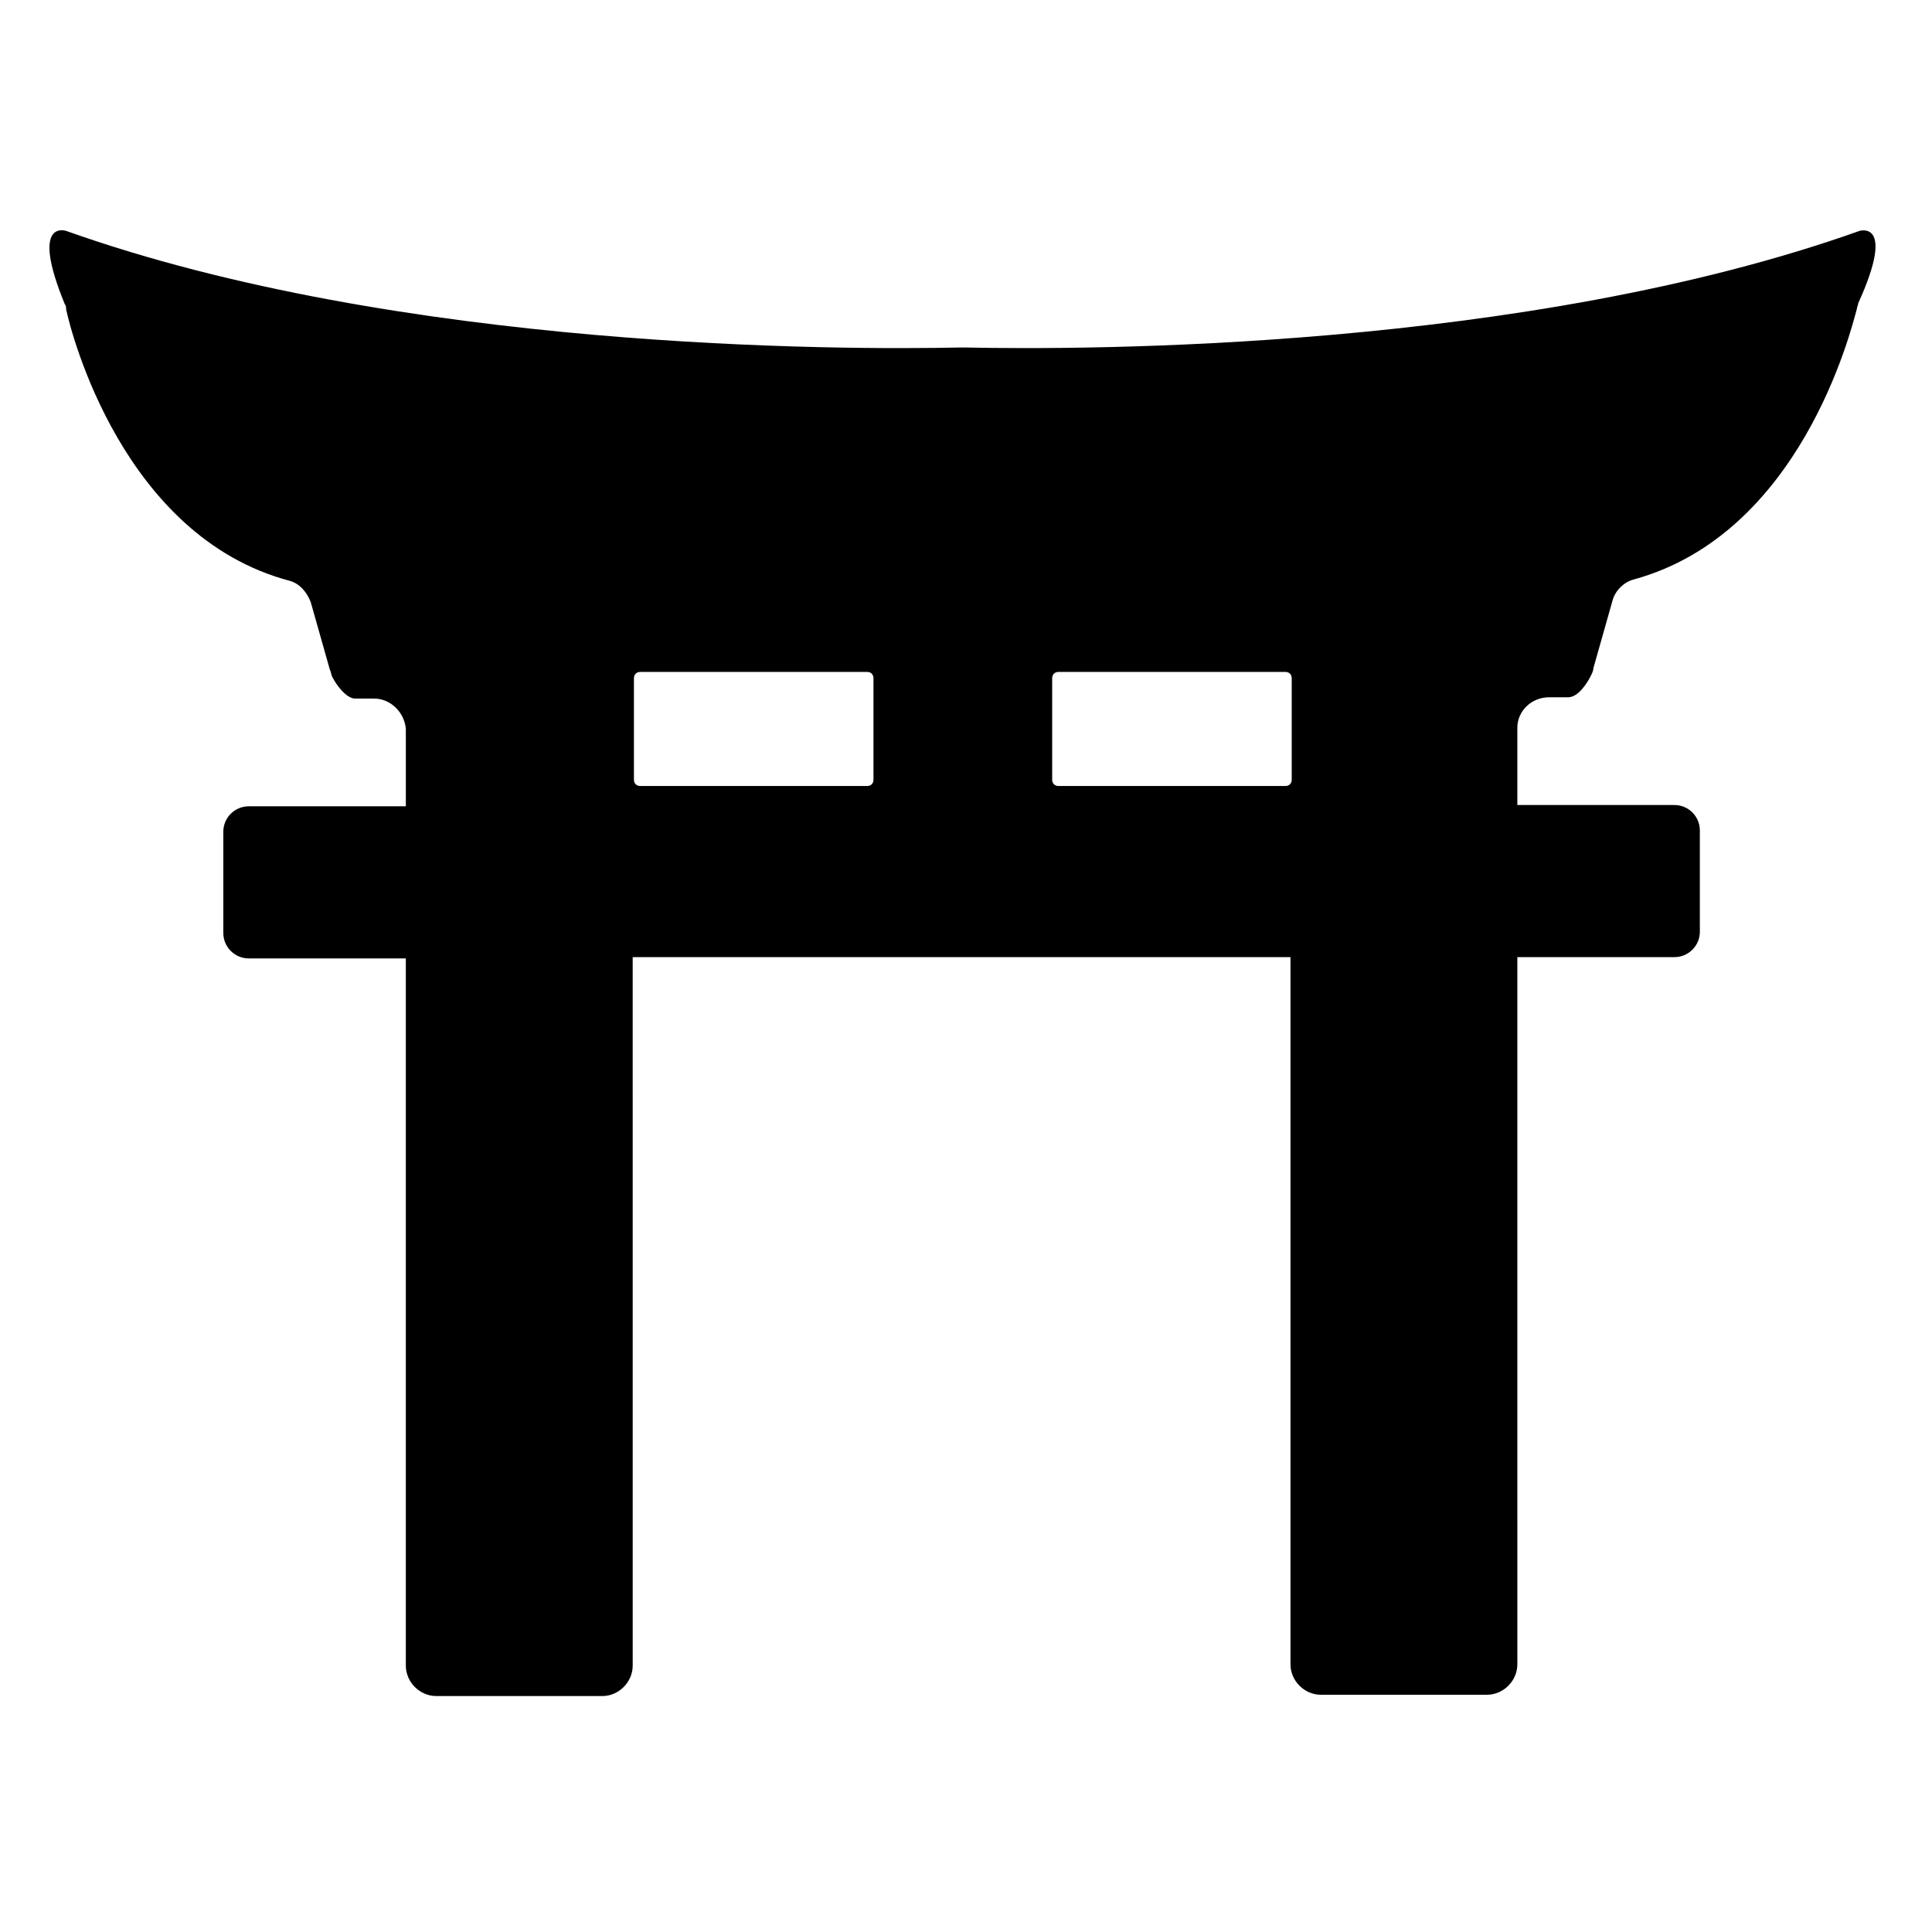<?xml version="1.0" encoding="UTF-8"?>
<!-- Uploaded to: SVG Repo, www.svgrepo.com, Generator: SVG Repo Mixer Tools -->
<svg fill="#000000" width="800px" height="800px" version="1.1" viewBox="144 144 512 512" xmlns="http://www.w3.org/2000/svg">
 <path d="m636.79 205.19c-88.672 31.57-204.88 31.57-237.12 30.898h-1.008c-31.91 0.676-148.46 0.676-237.13-30.898 0 0-9.742-3.359-0.336 19.48 0.336 0.336 0.336 1.008 0.336 1.344 1.344 6.383 15.113 60.121 59.113 71.875 2.688 0.672 4.703 3.023 5.711 5.711l5.039 17.801c0.336 0.672 0.336 1.344 0.672 2.016 1.008 2.016 3.695 5.711 6.047 5.711h5.039c4.367 0 8.062 3.695 8.398 8.062v20.488h-41.652c-3.695 0-6.719 3.023-6.719 6.719v26.871c0 3.695 3.023 6.719 6.719 6.719h41.648v187.42c0 4.367 3.695 8.062 8.062 8.062h44c4.367 0 8.062-3.695 8.062-8.062l-0.004-187.76h174.32v187.42c0 4.367 3.695 8.062 8.062 8.062h44c4.367 0 8.062-3.695 8.062-8.062l-0.004-187.42h41.648c3.695 0 6.719-3.023 6.719-6.719v-26.871c0-3.695-3.023-6.719-6.719-6.719h-41.648v-20.488c0-4.367 3.695-8.062 8.398-8.062h5.039c2.688 0 5.039-3.695 6.047-5.711 0.336-0.672 0.672-1.344 0.672-2.016l5.039-17.801c0.672-2.688 3.023-5.039 5.711-5.711 44-12.09 57.434-65.496 59.113-71.875 0-0.336 0.336-1.008 0.336-1.344 10.074-22.164 0.332-19.141 0.332-19.141zm-261.31 145.43c0 1.008-0.672 1.68-1.68 1.68h-60.121c-1.008 0-1.68-0.672-1.68-1.68v-26.871c0-1.008 0.672-1.68 1.68-1.68h60.121c1.008 0 1.68 0.672 1.68 1.68zm110.84 0c0 1.008-0.672 1.68-1.68 1.68h-60.121c-1.008 0-1.68-0.672-1.68-1.68v-26.871c0-1.008 0.672-1.68 1.68-1.68h60.121c1.008 0 1.68 0.672 1.68 1.68z"/>
</svg>